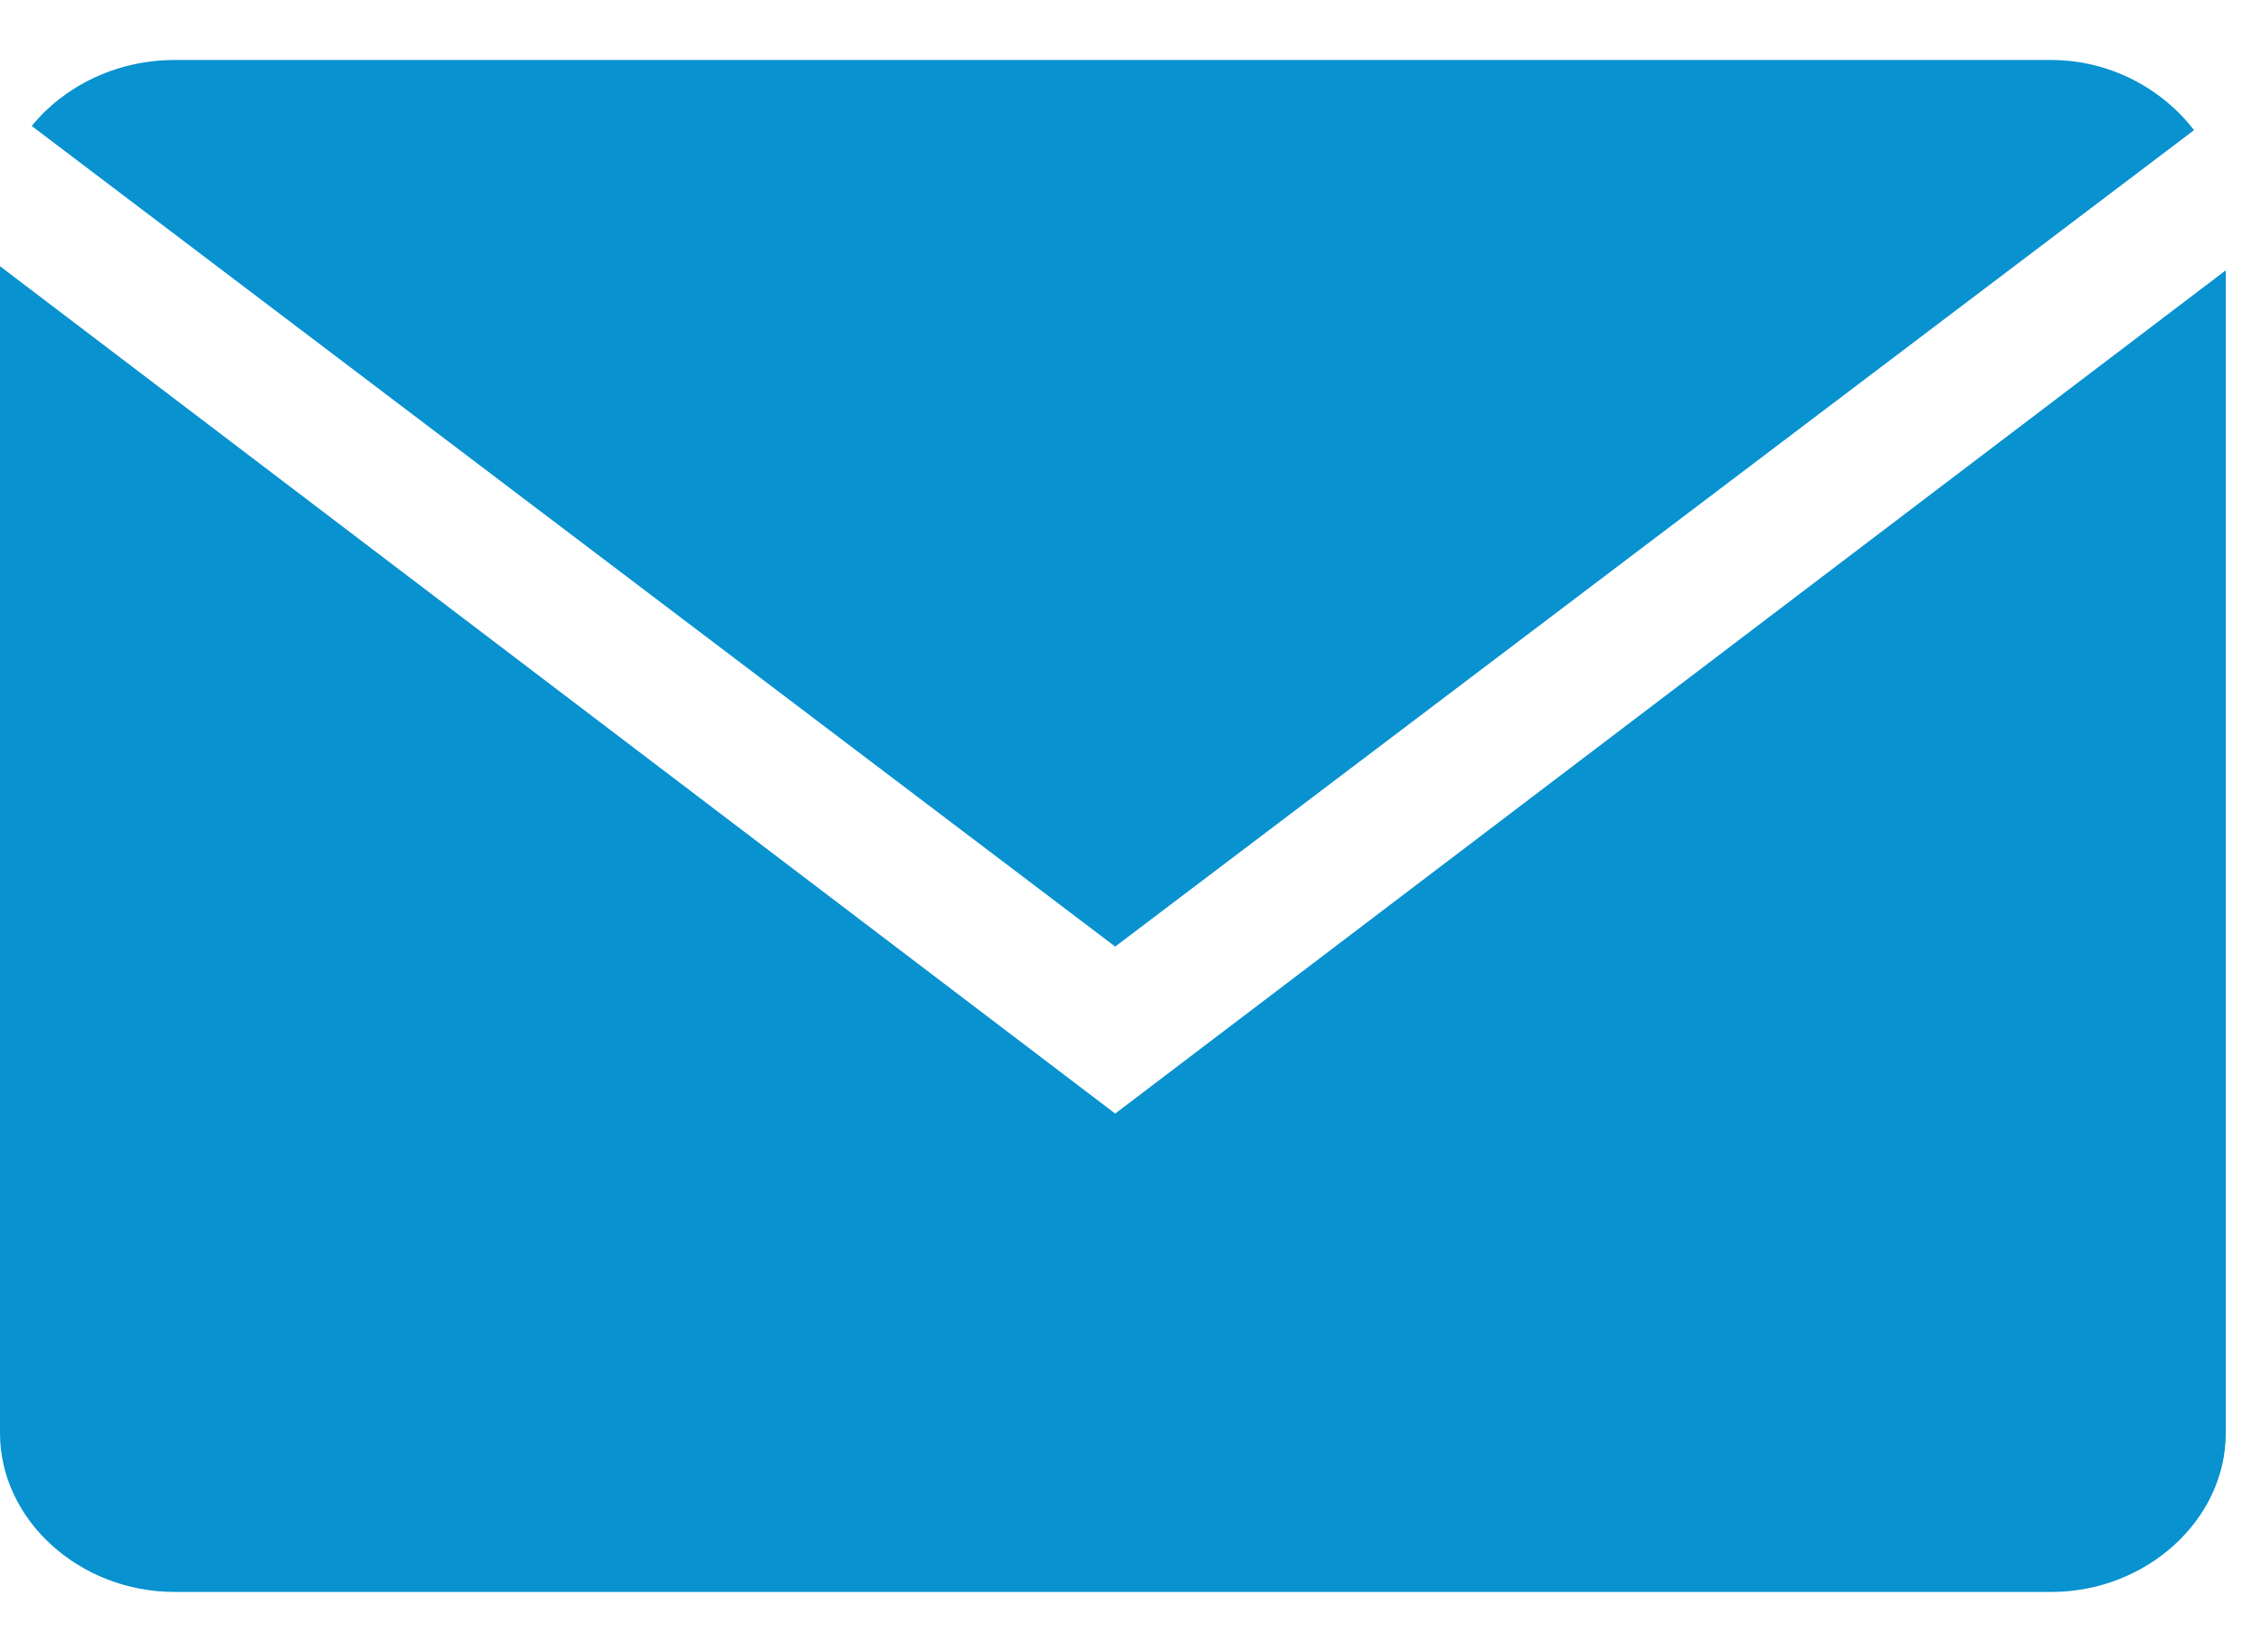 <svg width="26" height="19" viewBox="0 0 26 19" fill="none" xmlns="http://www.w3.org/2000/svg">
<path d="M25.23 1.497C24.865 1.022 24.266 0.69 23.588 0.69H2.007C1.329 0.69 0.73 0.999 0.365 1.449L12.824 10.887L25.23 1.497Z" fill="#0892D0"/>
<path d="M0 3.062V16.484C0 17.48 0.912 18.31 2.007 18.31H23.588C24.683 18.31 25.595 17.48 25.595 16.484V3.109L12.824 12.808L0 3.062Z" fill="#0892D0"/>
</svg>
